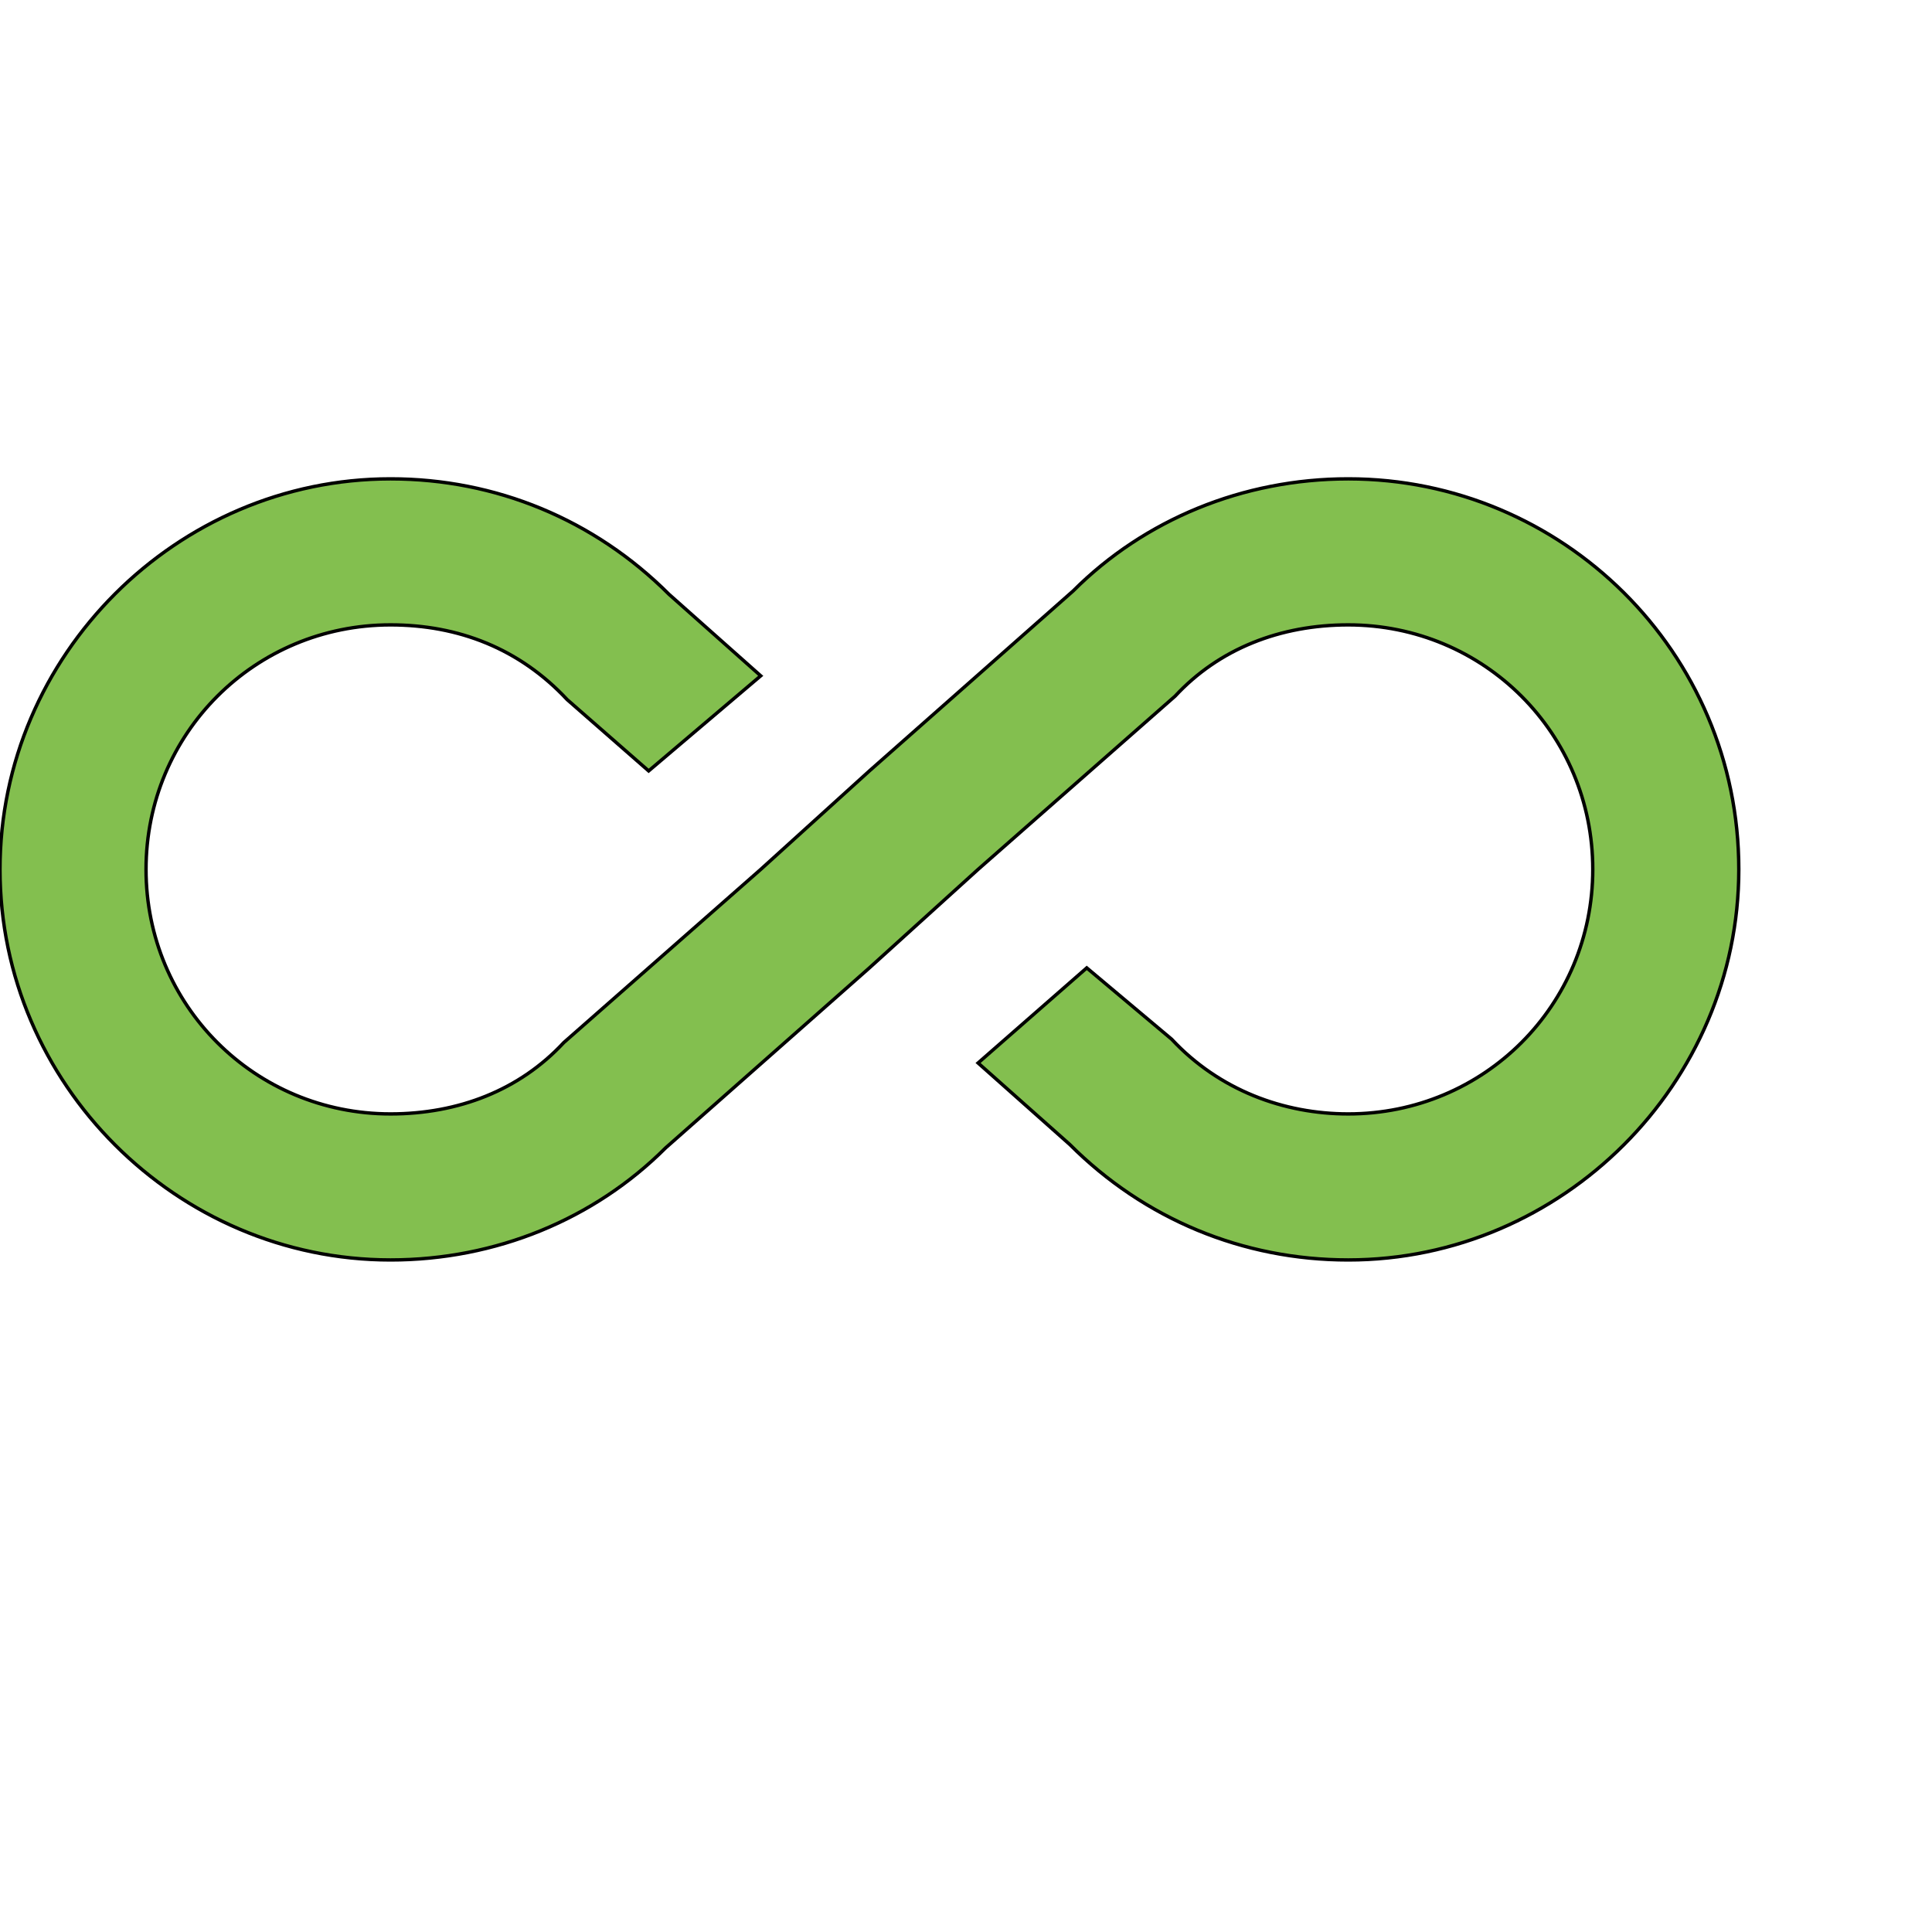 <svg id="th_wav_all-inclusive" width="100%" height="100%" xmlns="http://www.w3.org/2000/svg" version="1.1" xmlns:xlink="http://www.w3.org/1999/xlink" xmlns:svgjs="http://svgjs.com/svgjs" preserveAspectRatio="xMidYMin slice" data-uid="wav_all-inclusive" data-keyword="wav_all-inclusive" viewBox="0 0 512 512" transform="matrix(0.9,0,0,0.9,0,0)" data-colors="[&quot;#2f2f2f&quot;,&quot;#83bf4f&quot;]"><defs id="SvgjsDefs13967" fill="#2f2f2f"></defs><path id="th_wav_all-inclusive_0" d="M397 141C366 141 337 153 316 174L256 227L224 256L224 256L166 307C153 321 135 328 115 328C75 328 43 296 43 256C43 216 75 184 115 184C135 184 153 191 167 206L191 227L224 199L197 175C175 153 146 141 115 141C52 141 0 193 0 256C0 319 52 371 115 371C146 371 175 359 196 338L256 285L256 285L288 256L288 256L346 205C359 191 377 184 397 184C437 184 469 216 469 256C469 296 437 328 397 328C378 328 359 321 345 306L320 285L288 313L315 337C337 359 366 371 397 371C460 371 512 319 512 256C512 192 460 141 397 141Z " fill-rule="evenodd" fill="#83bf4f" stroke-width="1" stroke="#000000"></path></svg>